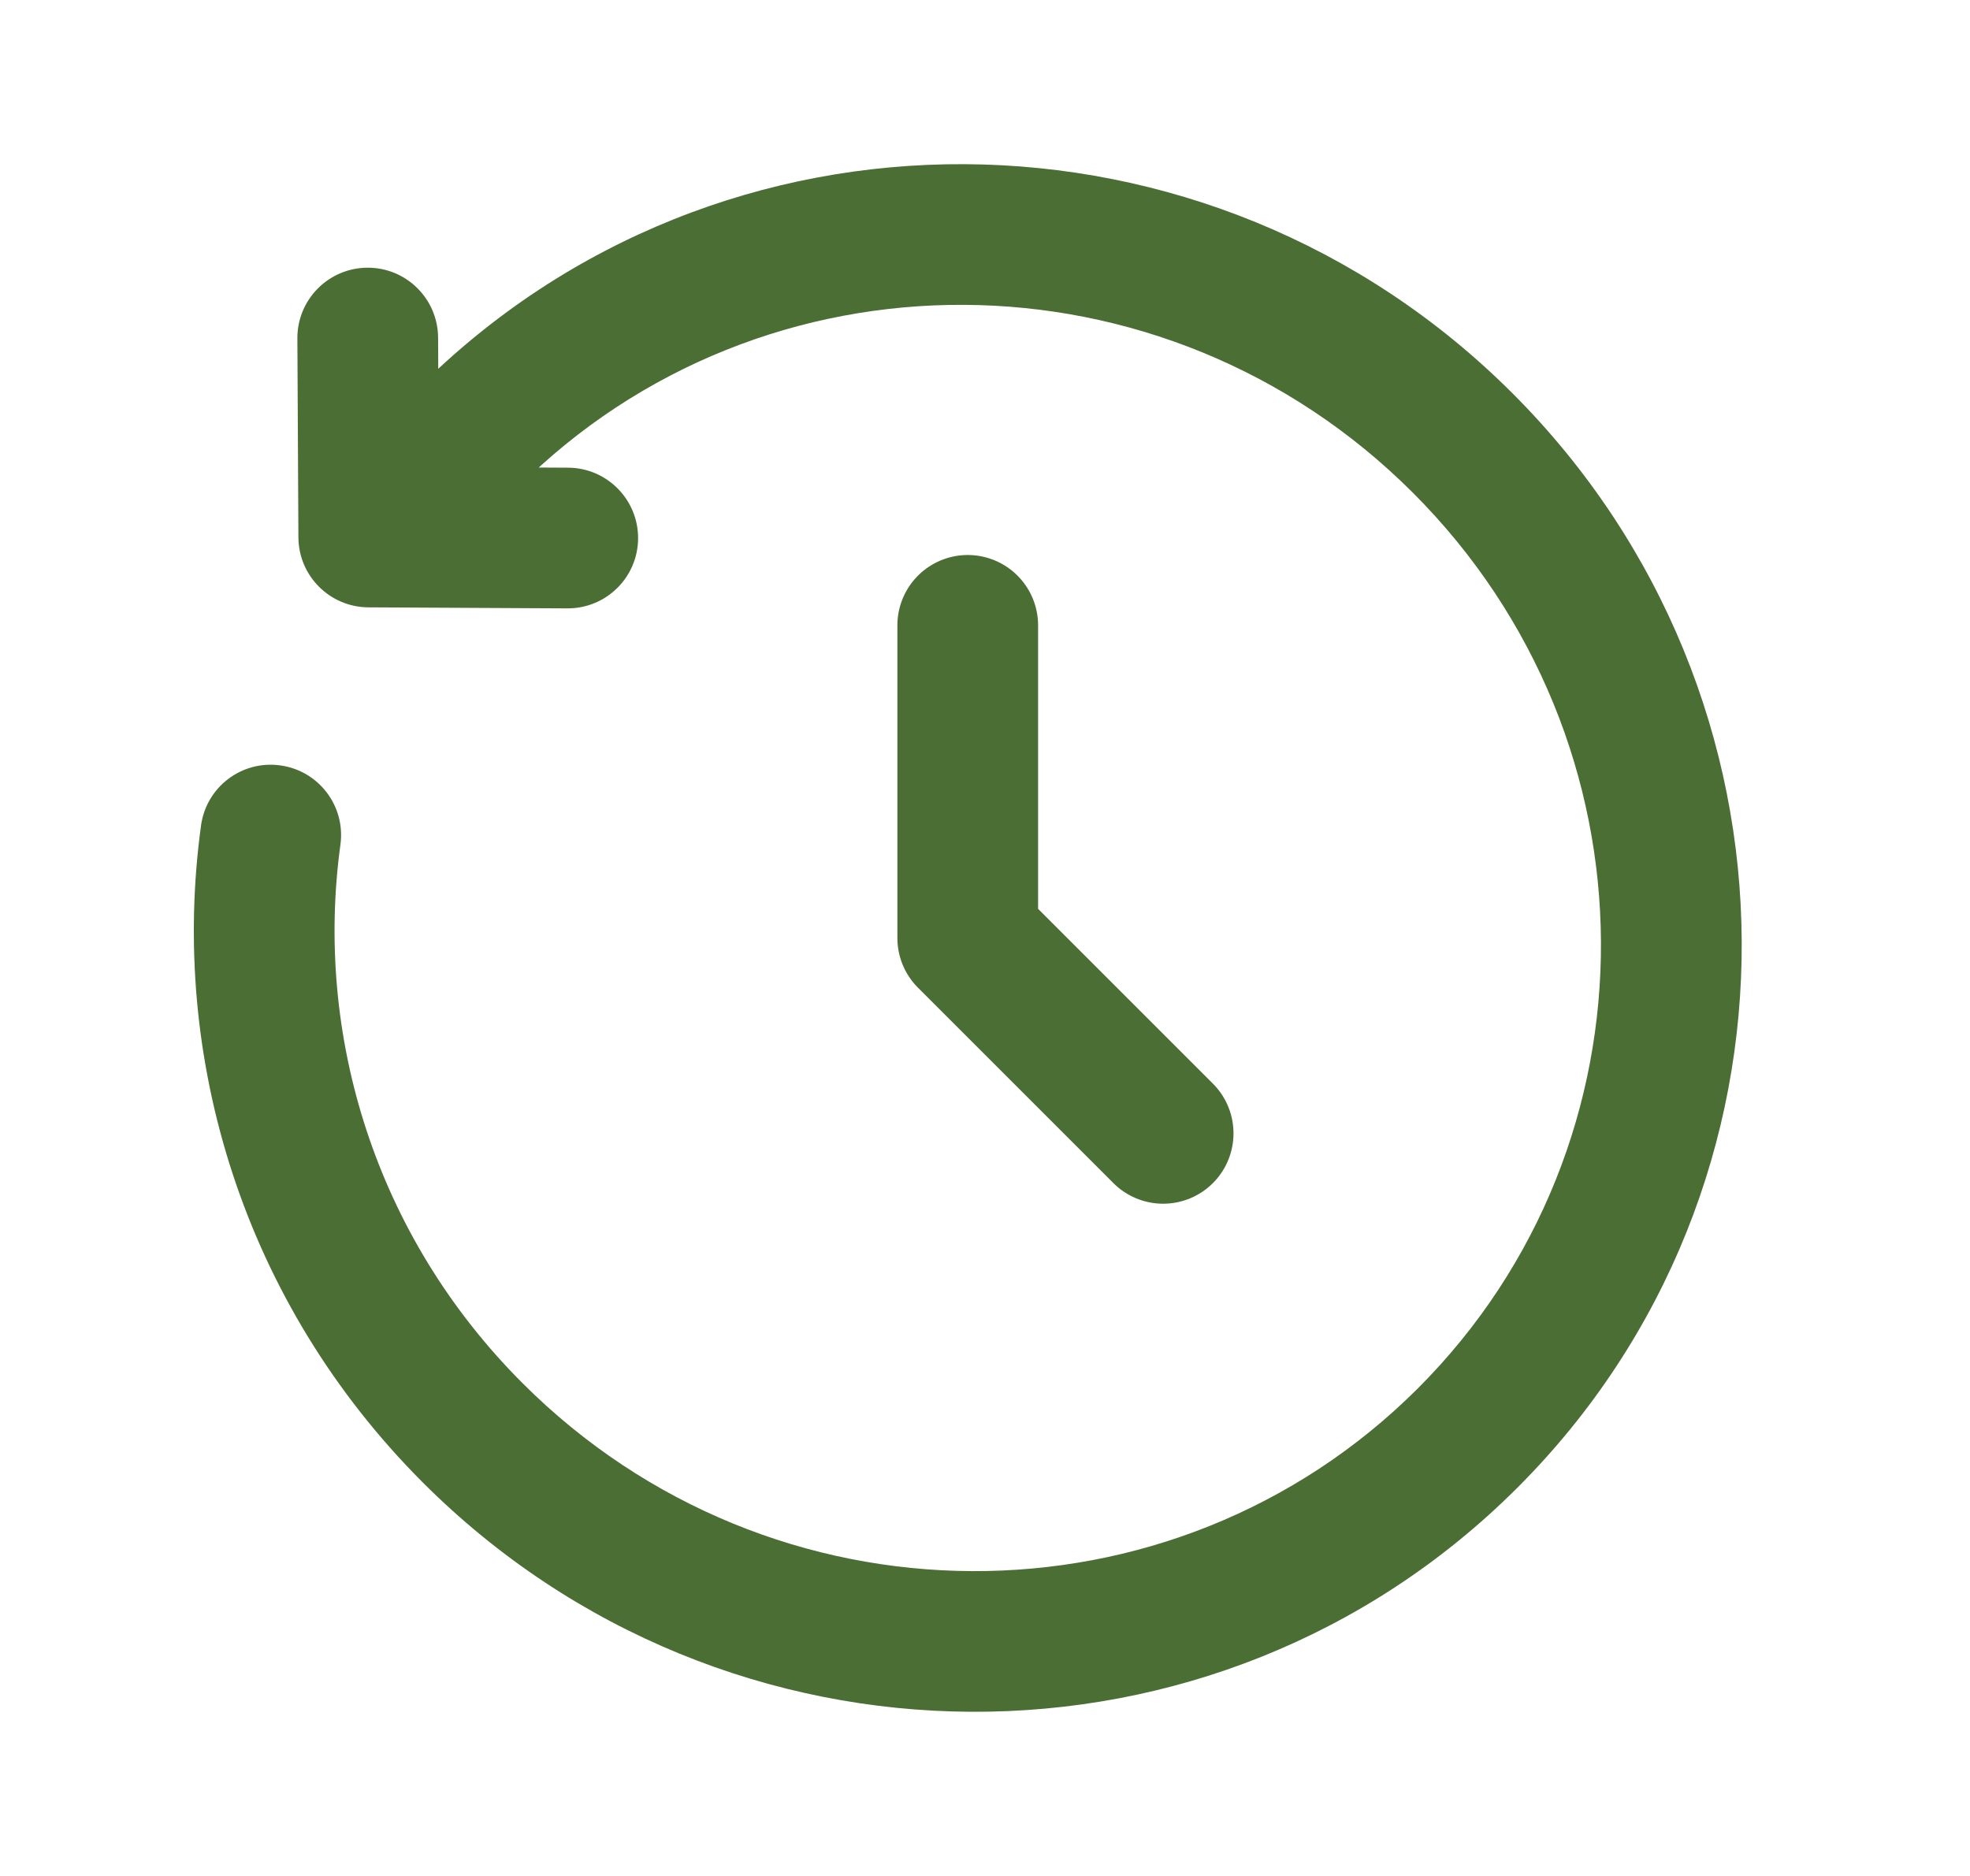 <?xml version="1.0" encoding="UTF-8"?>
<svg xmlns="http://www.w3.org/2000/svg" width="21" height="20" viewBox="0 0 21 20" fill="none">
  <path d="M10.316 6.667V10L12.399 12.083" stroke="#4B6E35" stroke-width="1.5" stroke-linecap="round" stroke-linejoin="round"></path>
  <path d="M4.986 4.67L4.456 4.14L4.456 4.14L4.986 4.67ZM3.931 5.725L3.181 5.729C3.183 6.14 3.516 6.473 3.927 6.475L3.931 5.725ZM6.048 6.486C6.463 6.488 6.8 6.154 6.802 5.74C6.804 5.326 6.47 4.988 6.056 4.986L6.048 6.486ZM4.67 3.6C4.668 3.186 4.331 2.852 3.917 2.854C3.502 2.856 3.168 3.194 3.17 3.608L4.67 3.6ZM3.629 9.004C3.685 8.594 3.398 8.216 2.988 8.16C2.577 8.103 2.199 8.39 2.143 8.801L3.629 9.004ZM16.123 4.193C12.892 0.962 7.668 0.928 4.456 4.14L5.517 5.2C8.133 2.584 12.407 2.598 15.062 5.254L16.123 4.193ZM4.509 15.807C7.741 19.038 12.964 19.072 16.176 15.86L15.116 14.8C12.499 17.416 8.226 17.402 5.57 14.746L4.509 15.807ZM16.176 15.86C19.389 12.648 19.355 7.425 16.123 4.193L15.062 5.254C17.718 7.91 17.732 12.183 15.116 14.8L16.176 15.86ZM4.456 4.14L3.401 5.195L4.461 6.256L5.517 5.2L4.456 4.14ZM3.927 6.475L6.048 6.486L6.056 4.986L3.935 4.975L3.927 6.475ZM4.681 5.722L4.67 3.6L3.17 3.608L3.181 5.729L4.681 5.722ZM2.143 8.801C1.803 11.279 2.594 13.892 4.509 15.807L5.57 14.746C3.998 13.174 3.351 11.034 3.629 9.004L2.143 8.801Z" fill="#4B6E35"></path>
</svg>
